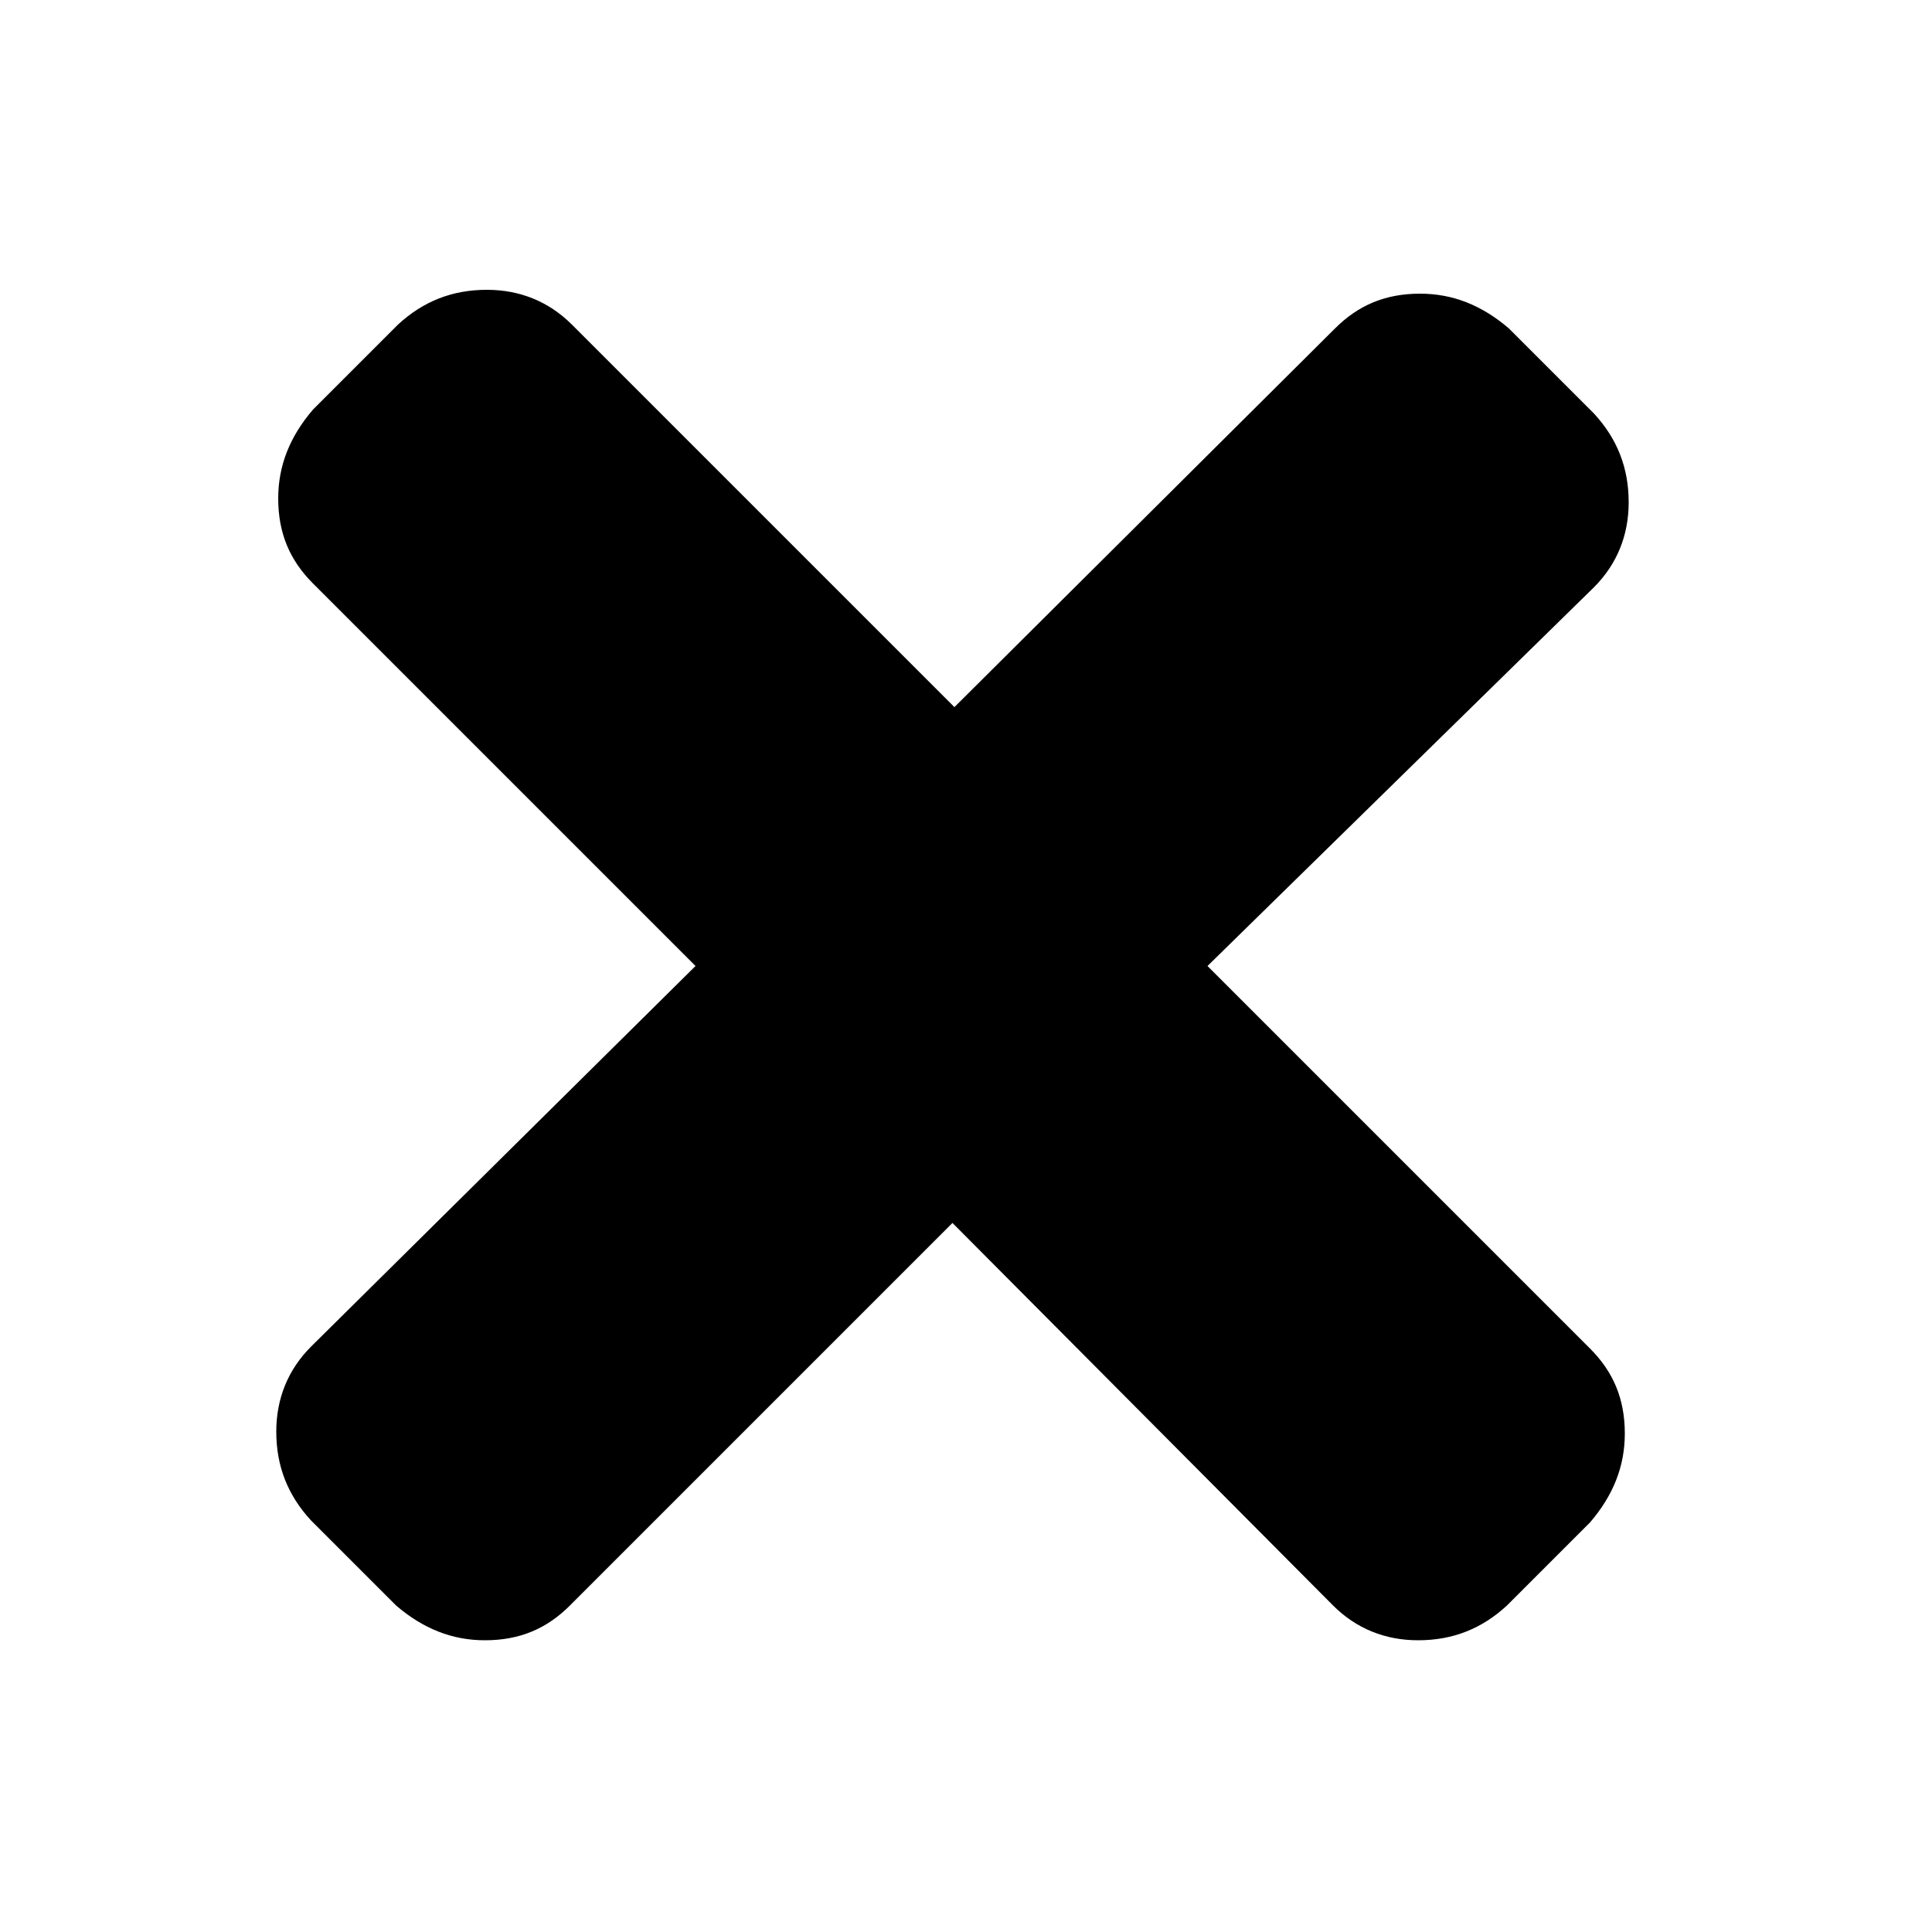 <?xml version="1.0" encoding="utf-8"?>
<!-- Generator: Adobe Illustrator 23.0.2, SVG Export Plug-In . SVG Version: 6.00 Build 0)  -->
<svg version="1.1" id="Layer_1" xmlns="http://www.w3.org/2000/svg" xmlns:xlink="http://www.w3.org/1999/xlink" x="0px" y="0px"
	 viewBox="0 0 100 100" style="enable-background:new 0 0 100 100;" xml:space="preserve">
<g>
	<path d="M62.5,50l19.8,19.8c1.2,1.2,1.8,2.6,1.8,4.4c0,1.7-0.6,3.2-1.8,4.6L78,83.1c-1.3,1.2-2.8,1.8-4.6,1.8
		c-1.7,0-3.2-0.6-4.4-1.8L49.3,63.3L29.5,83.1c-1.2,1.2-2.6,1.8-4.4,1.8c-1.7,0-3.2-0.6-4.6-1.8l-4.4-4.4c-1.2-1.3-1.8-2.8-1.8-4.6
		c0-1.7,0.6-3.2,1.8-4.4L36,50L16.2,30.2c-1.2-1.2-1.8-2.6-1.8-4.4c0-1.7,0.6-3.2,1.8-4.6l4.4-4.4c1.3-1.2,2.8-1.8,4.6-1.8
		c1.7,0,3.2,0.6,4.4,1.8l19.8,19.8L69.1,17c1.2-1.2,2.6-1.8,4.4-1.8c1.7,0,3.2,0.6,4.6,1.8l4.4,4.4c1.2,1.3,1.8,2.8,1.8,4.6
		c0,1.7-0.6,3.2-1.8,4.4L62.5,50z"/>
</g>
</svg>
